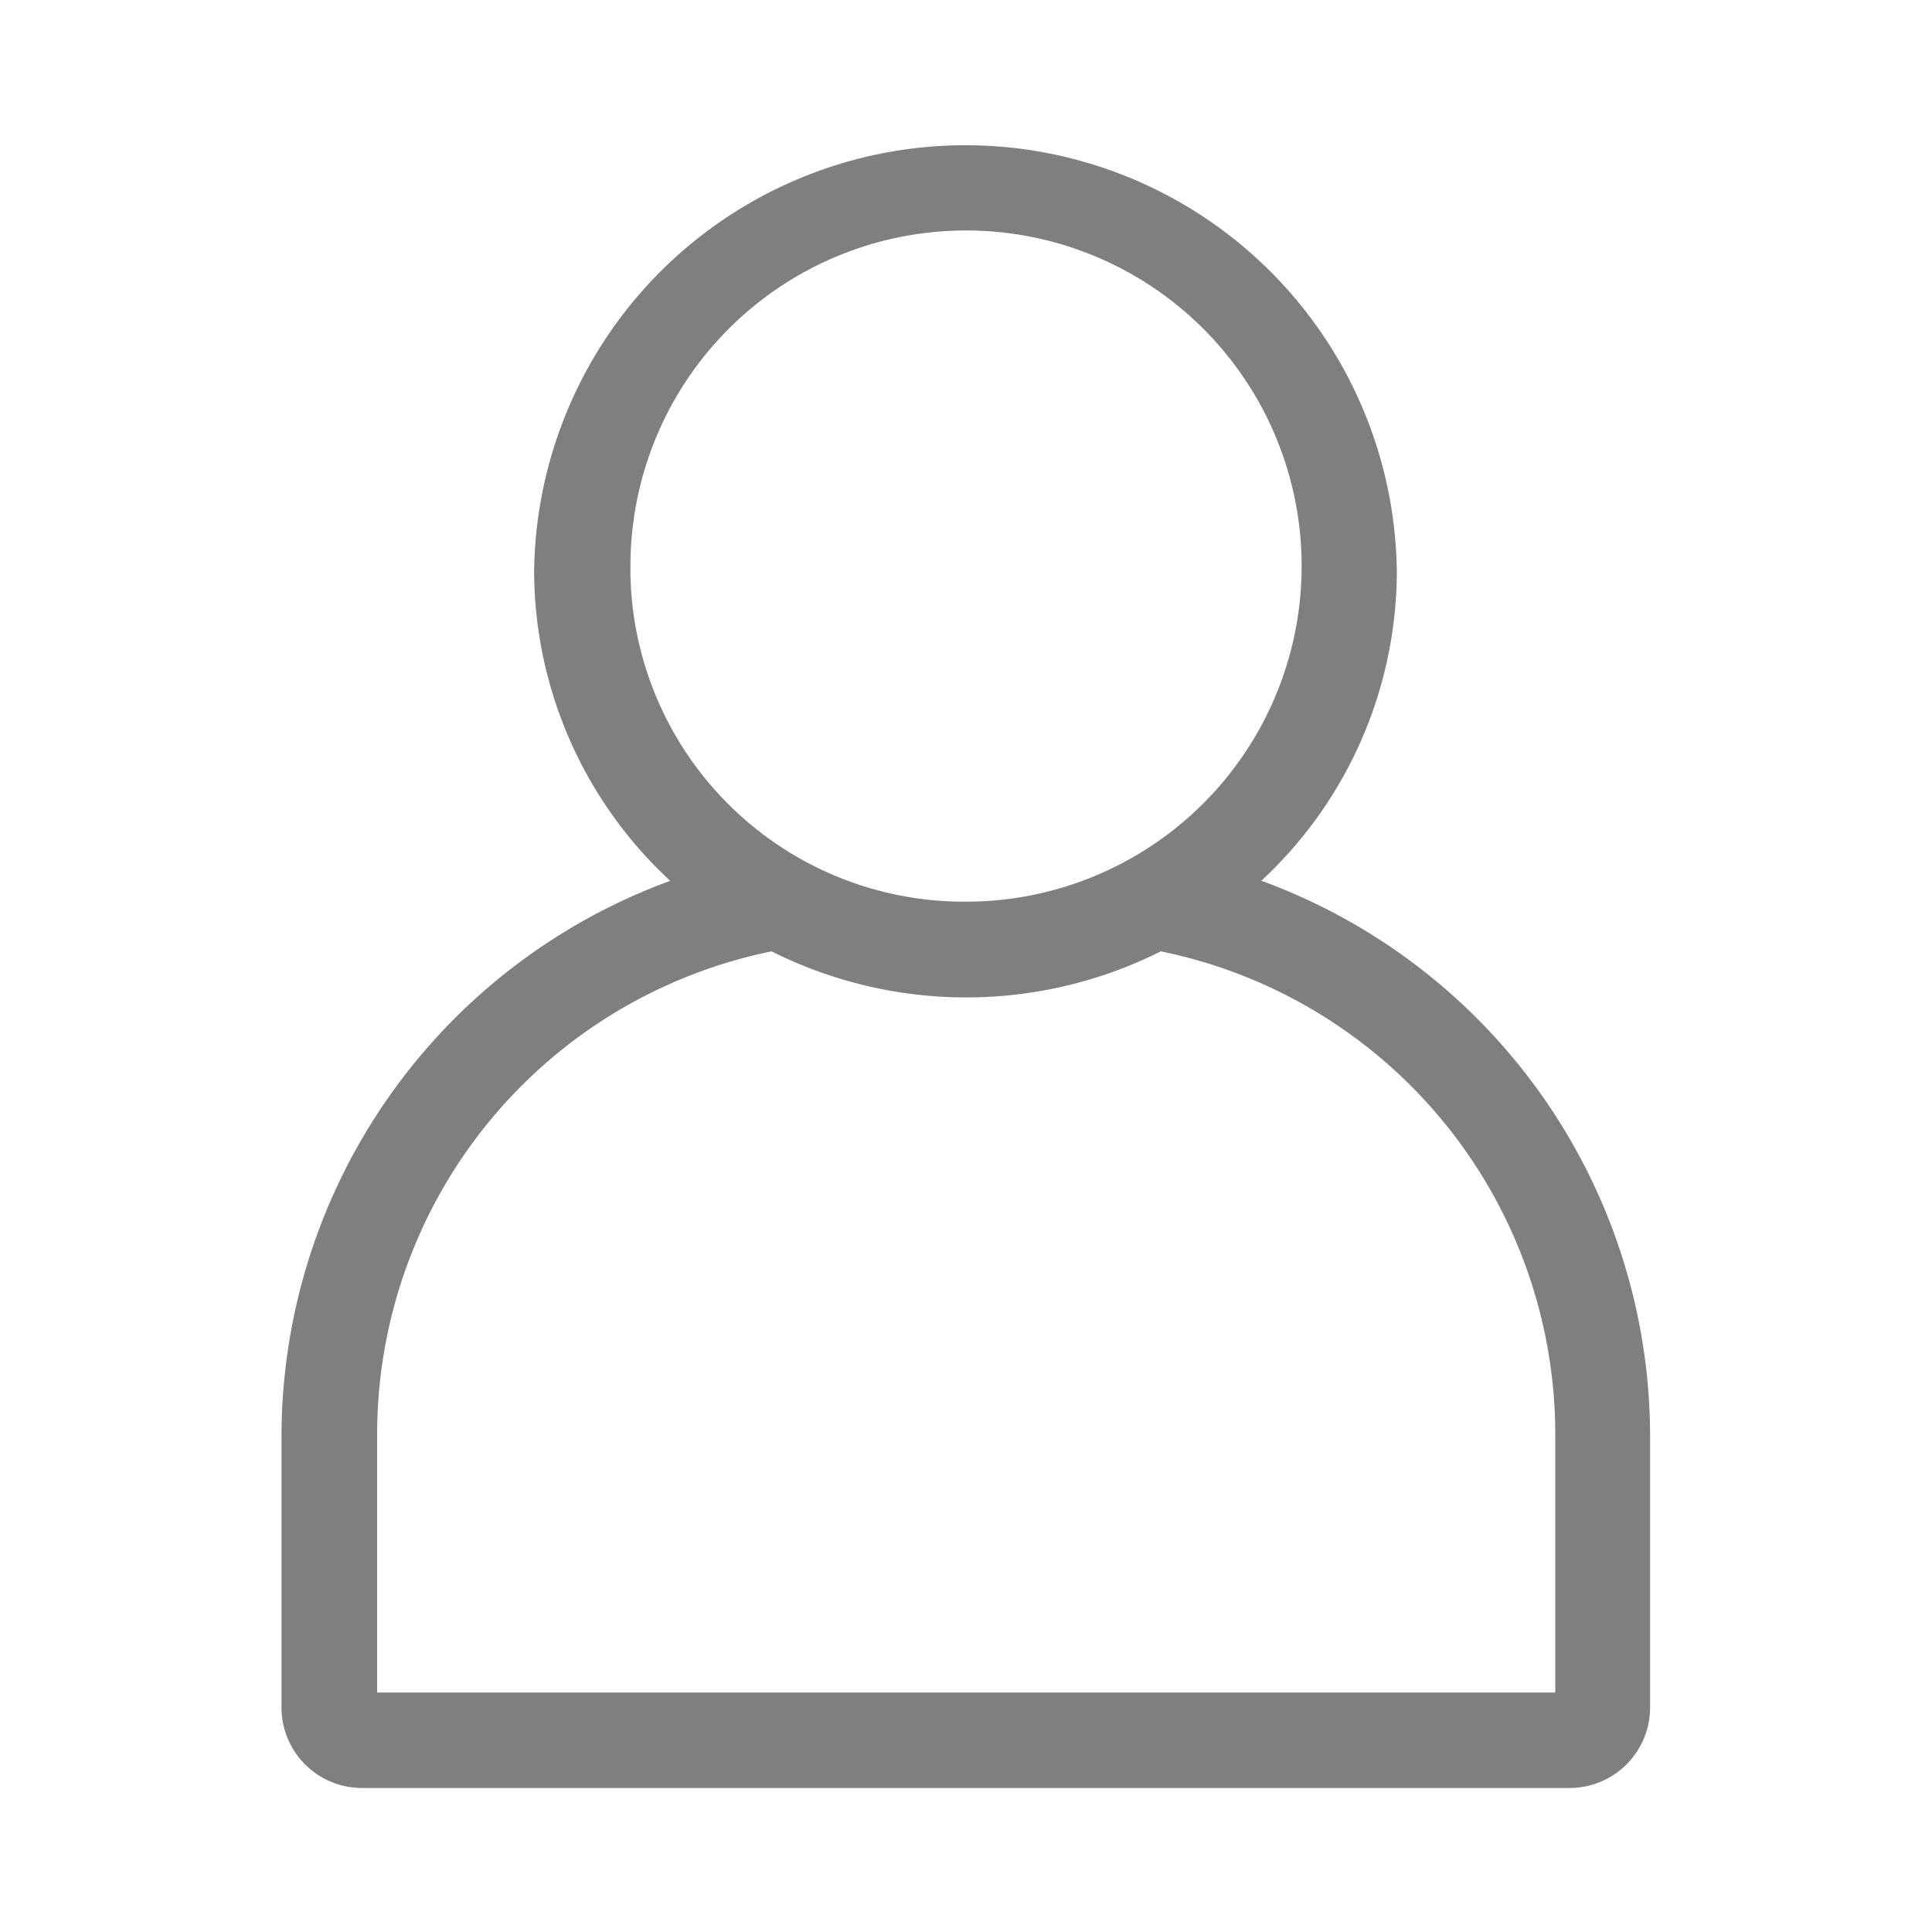 <svg xmlns="http://www.w3.org/2000/svg" width="24" height="24" viewBox="0 0 24 24">
  <g id="Group_177886" data-name="Group 177886" transform="translate(-18179 10244)">
    <rect id="Rectangle_151757" data-name="Rectangle 151757" width="24" height="24" transform="translate(18179 -10244)" fill="#fff" opacity="0"/>
    <path id="Path_19317" data-name="Path 19317" d="M30.672,23.447h15a1,1,0,0,0,1-1V19.061a7.352,7.352,0,0,0-4.829-6.884,5.258,5.258,0,0,0,1.683-3.851,5.359,5.359,0,0,0-10.717,0A5.257,5.257,0,0,0,34.5,12.178a7.352,7.352,0,0,0-4.829,6.884v3.383A1,1,0,0,0,30.672,23.447Zm3.334-15.12a4.169,4.169,0,1,1,4.169,4.11A4.145,4.145,0,0,1,34.005,8.326ZM30.859,19.061a6.124,6.124,0,0,1,4.9-6.007,5.392,5.392,0,0,0,4.835,0,6.124,6.124,0,0,1,4.9,6.007v3.2H30.859Z" transform="translate(18152.826 -10245.236)" opacity="0.5"/>
  </g>
</svg>
